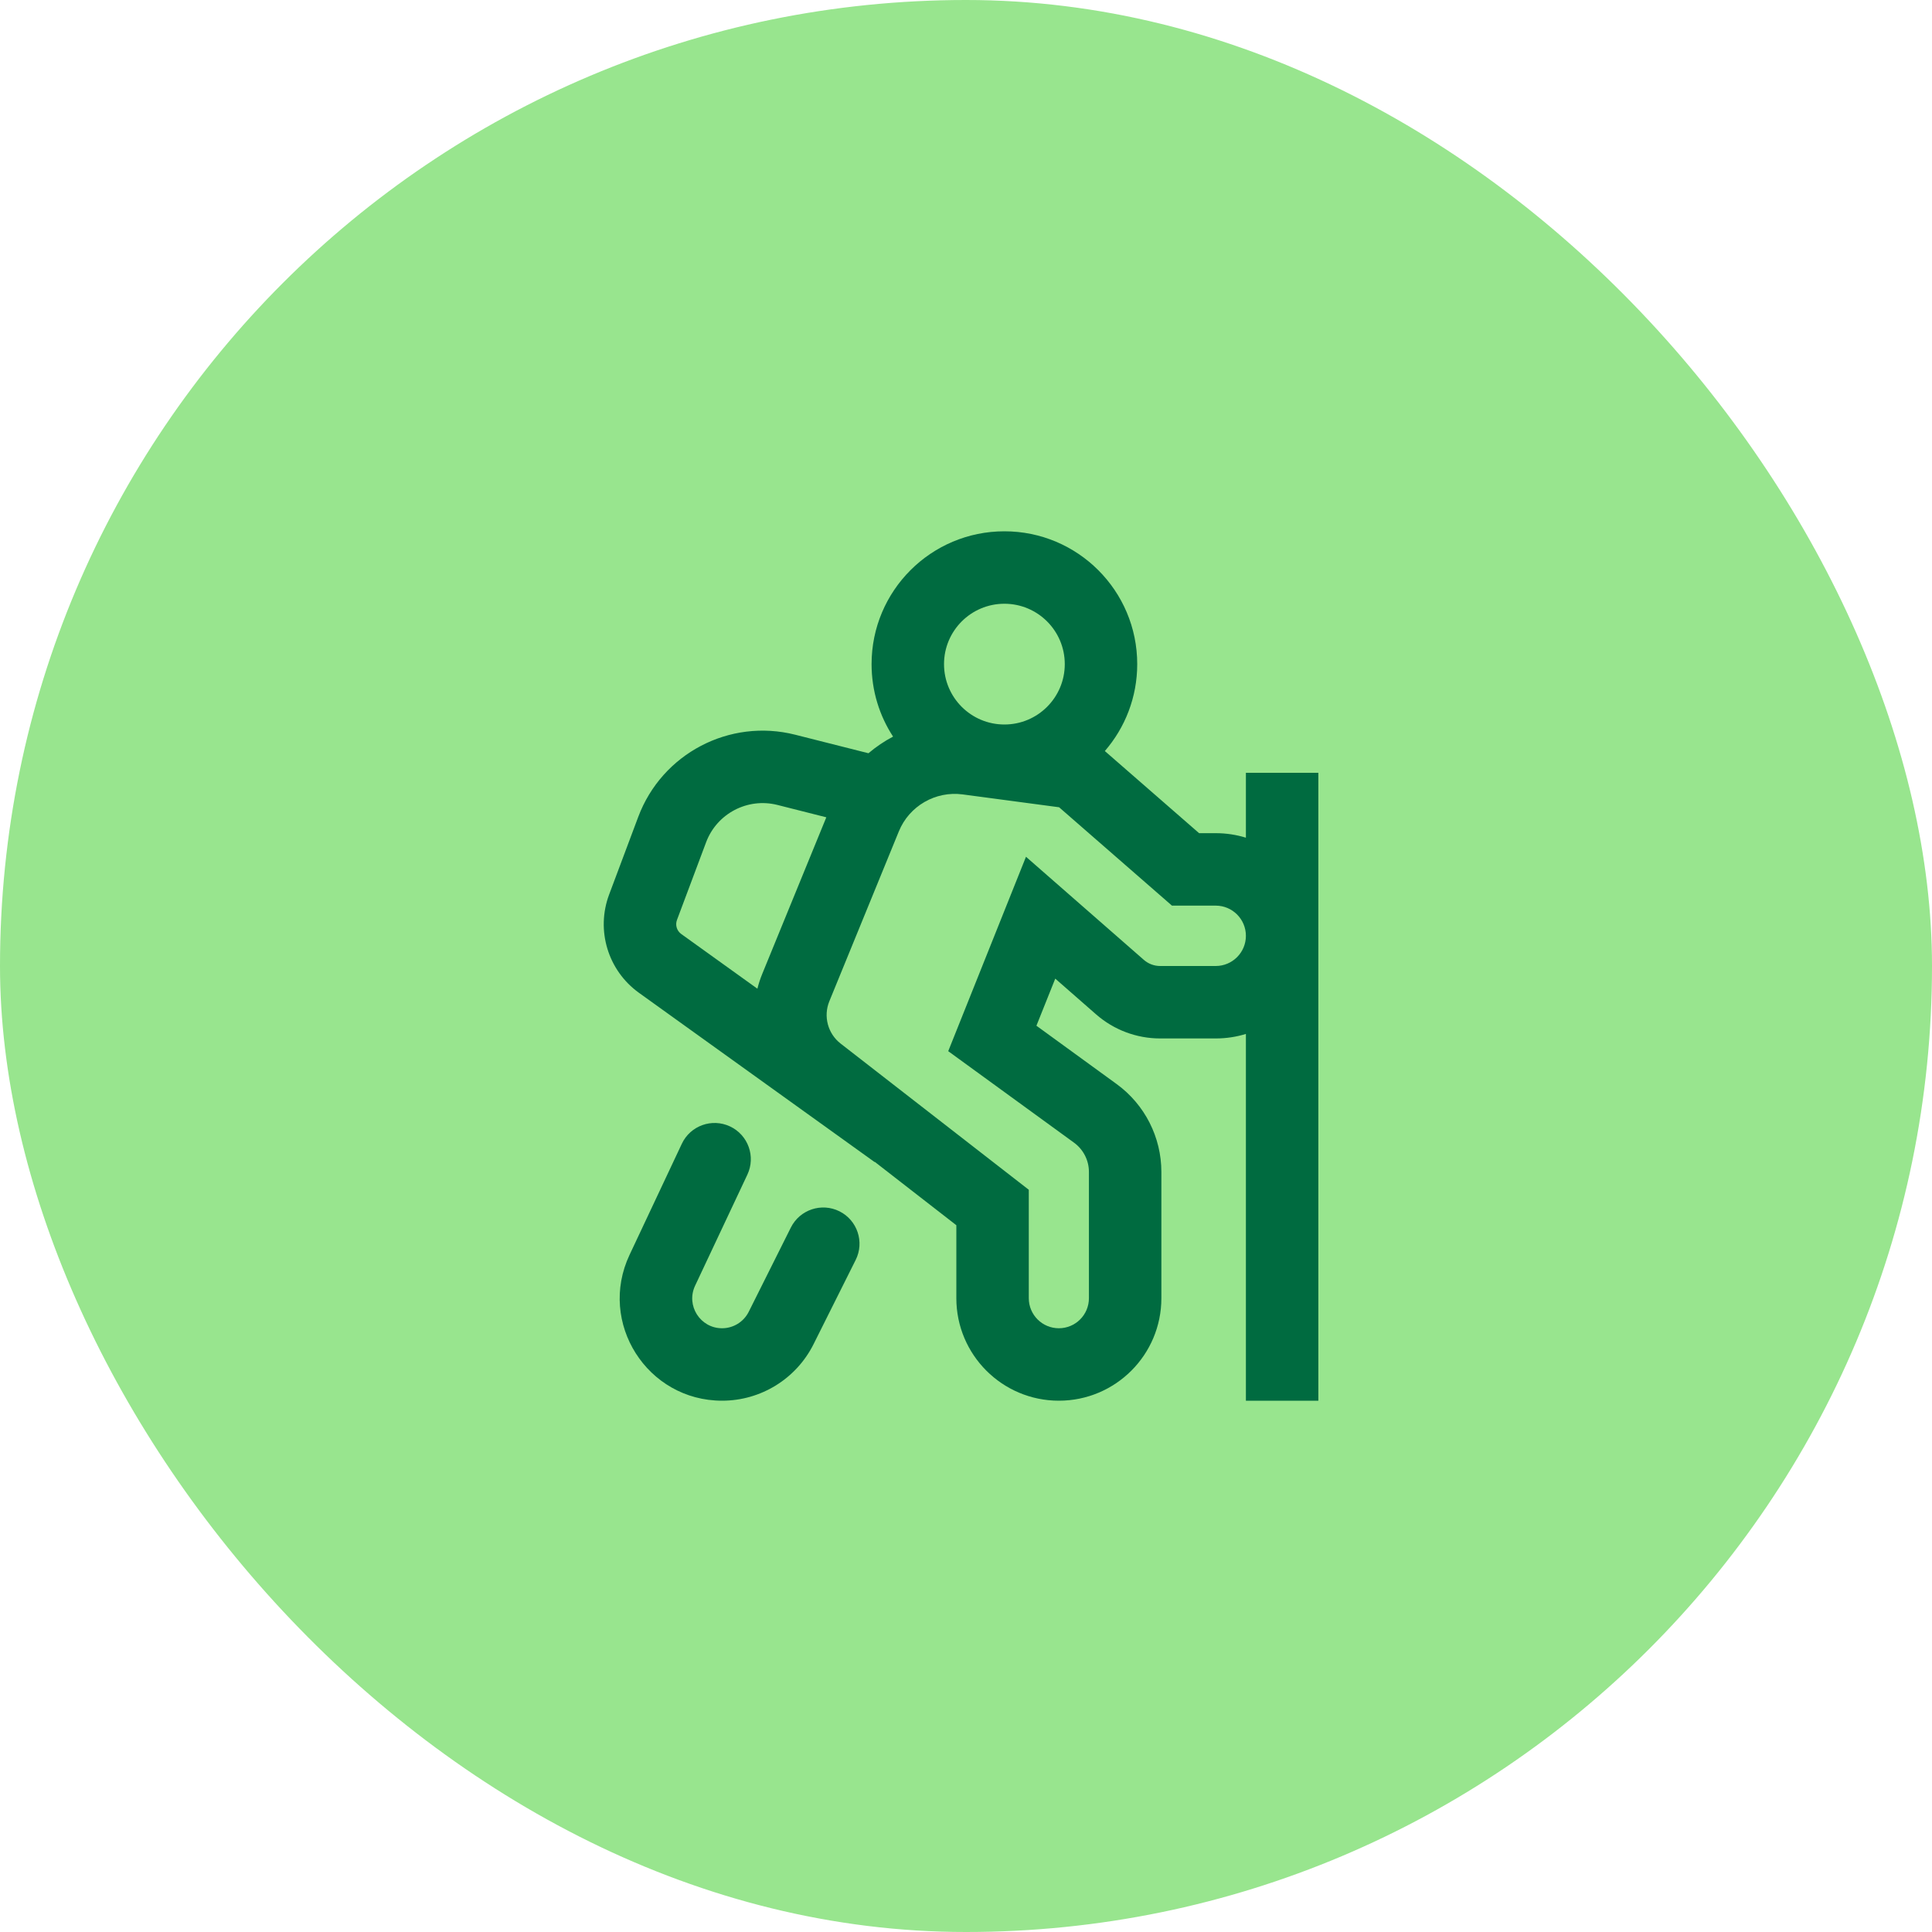 <svg width="80" height="80" viewBox="0 0 80 80" fill="none" xmlns="http://www.w3.org/2000/svg">
<rect width="80" height="80" rx="40" fill="#98E58E"/>
<path fill-rule="evenodd" clip-rule="evenodd" d="M45.749 31.099C46.584 30.134 47.09 28.876 47.09 27.5C47.09 24.462 44.627 22 41.59 22C38.552 22 36.09 24.462 36.09 27.5C36.09 28.607 36.417 29.638 36.98 30.501C36.617 30.692 36.275 30.923 35.961 31.19L32.927 30.423C30.211 29.736 27.413 31.201 26.429 33.824L25.223 37.04C24.668 38.52 25.174 40.189 26.459 41.111L36.215 48.118L36.221 48.109L39.6 50.734V53.755C39.6 56.099 41.501 58 43.845 58C46.19 58 48.09 56.099 48.09 53.755V48.528C48.09 47.088 47.401 45.735 46.237 44.888L42.916 42.473L43.696 40.523L45.388 42.004C46.122 42.646 47.064 43 48.039 43H50.34C50.775 43 51.195 42.935 51.59 42.813V58H54.59V32H51.59V34.687C51.195 34.565 50.775 34.5 50.34 34.5H49.652L45.749 31.099ZM41.59 30C42.971 30 44.09 28.881 44.09 27.5C44.09 26.119 42.971 25 41.59 25C40.209 25 39.09 26.119 39.09 27.5C39.09 28.881 40.209 30 41.59 30ZM31.362 40.94C31.414 40.732 31.481 40.526 31.564 40.324L34.216 33.843L32.192 33.331C30.957 33.019 29.685 33.685 29.238 34.877L28.032 38.093C27.953 38.305 28.025 38.543 28.209 38.675L31.362 40.94ZM51.59 38.75C51.59 38.06 51.03 37.5 50.34 37.5H48.528L43.855 33.427L39.863 32.895C38.736 32.745 37.649 33.374 37.219 34.426L34.341 41.46C34.086 42.083 34.277 42.8 34.809 43.213L42.6 49.266V53.755C42.6 54.443 43.157 55 43.845 55C44.533 55 45.09 54.443 45.09 53.755V48.528C45.09 48.048 44.86 47.597 44.472 47.315L39.264 43.527L42.484 35.477L47.364 39.746C47.551 39.91 47.791 40 48.039 40H50.34C51.03 40 51.59 39.44 51.59 38.75Z" fill="#006B40"/>
<path d="M30.229 46.643C30.978 46.995 31.3 47.889 30.947 48.639L28.782 53.239C28.397 54.058 28.994 55 29.9 55C30.367 55 30.795 54.736 31.004 54.317L32.748 50.829C33.119 50.088 34.02 49.788 34.761 50.158C35.502 50.529 35.802 51.43 35.432 52.171L33.688 55.659C32.97 57.094 31.504 58 29.9 58C26.795 58 24.746 54.771 26.068 51.962L28.233 47.361C28.585 46.612 29.479 46.29 30.229 46.643Z" fill="#006B40"/>
</svg>
